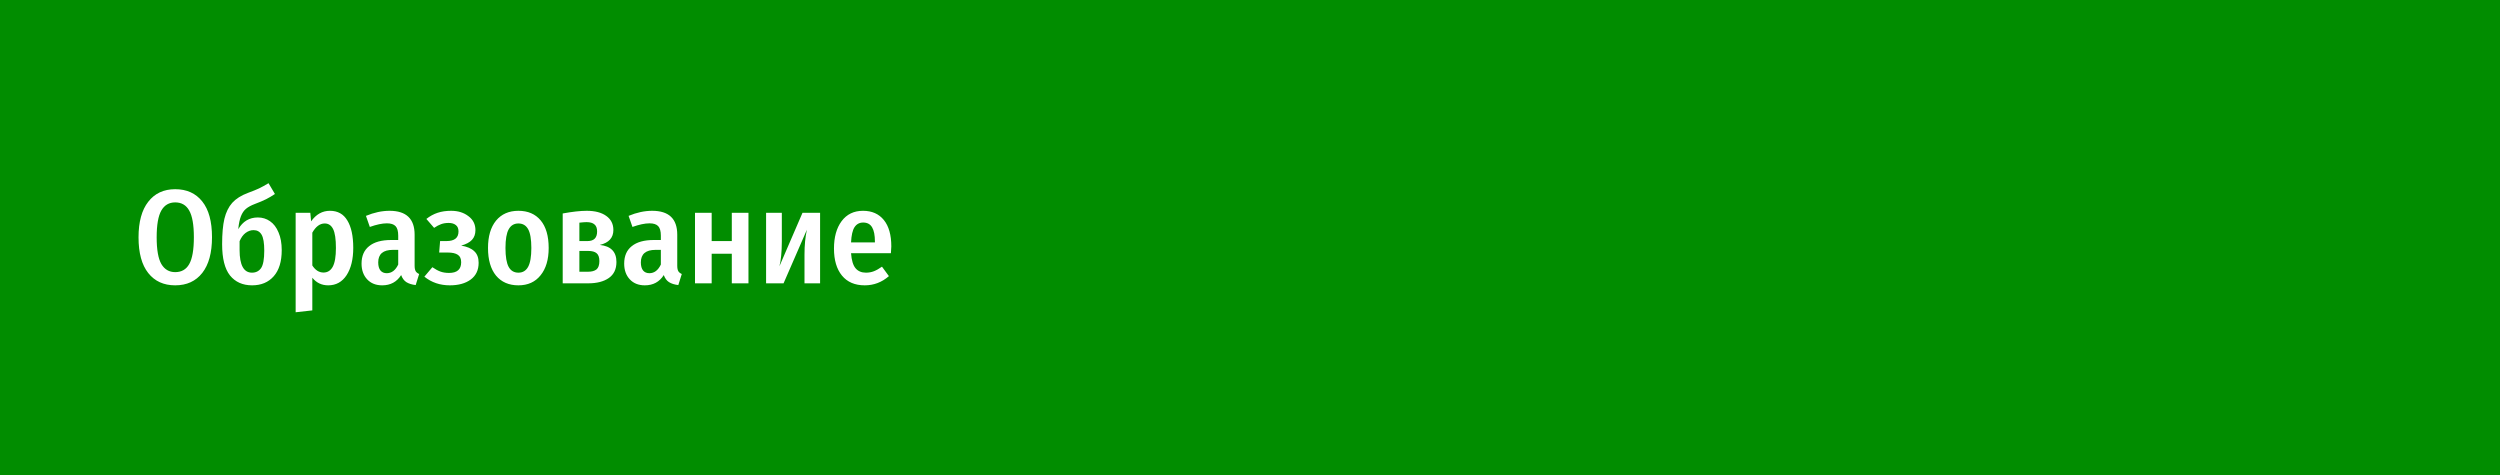 <?xml version="1.0" encoding="UTF-8"?> <svg xmlns="http://www.w3.org/2000/svg" width="300" height="57" viewBox="0 0 300 57" fill="none"> <rect width="300" height="57" fill="#018D00"></rect> <path d="M21.024 22.704C22.411 22.704 23.493 23.195 24.272 24.176C25.051 25.147 25.44 26.576 25.44 28.464C25.44 30.331 25.051 31.76 24.272 32.752C23.493 33.744 22.411 34.24 21.024 34.24C19.648 34.24 18.571 33.749 17.792 32.768C17.013 31.787 16.624 30.357 16.624 28.48C16.624 26.624 17.013 25.2 17.792 24.208C18.571 23.205 19.648 22.704 21.024 22.704ZM21.024 24.288C20.288 24.288 19.733 24.613 19.36 25.264C18.987 25.915 18.8 26.987 18.8 28.48C18.8 29.963 18.987 31.029 19.36 31.68C19.744 32.331 20.299 32.656 21.024 32.656C21.781 32.656 22.341 32.336 22.704 31.696C23.077 31.045 23.264 29.968 23.264 28.464C23.264 26.981 23.077 25.915 22.704 25.264C22.341 24.613 21.781 24.288 21.024 24.288ZM30.943 26.096C31.487 26.096 31.972 26.245 32.399 26.544C32.836 26.843 33.178 27.291 33.423 27.888C33.679 28.475 33.807 29.184 33.807 30.016C33.807 31.381 33.487 32.427 32.847 33.152C32.207 33.877 31.343 34.24 30.255 34.24C29.124 34.24 28.239 33.845 27.599 33.056C26.97 32.267 26.655 31.013 26.655 29.296C26.655 28.048 26.745 27.035 26.927 26.256C27.119 25.467 27.433 24.827 27.871 24.336C28.319 23.845 28.943 23.451 29.743 23.152C30.319 22.939 30.767 22.757 31.087 22.608C31.418 22.448 31.796 22.24 32.223 21.984L32.991 23.28C32.66 23.504 32.308 23.712 31.935 23.904C31.572 24.085 31.119 24.277 30.575 24.48C30.127 24.651 29.775 24.843 29.519 25.056C29.263 25.269 29.06 25.568 28.911 25.952C28.762 26.325 28.655 26.843 28.591 27.504C29.135 26.565 29.919 26.096 30.943 26.096ZM30.239 32.72C30.708 32.72 31.071 32.539 31.327 32.176C31.583 31.803 31.711 31.104 31.711 30.08C31.711 29.163 31.604 28.523 31.391 28.16C31.177 27.797 30.858 27.616 30.431 27.616C30.09 27.616 29.77 27.728 29.471 27.952C29.183 28.165 28.943 28.496 28.751 28.944V30C28.751 31.813 29.247 32.72 30.239 32.72ZM39.59 25.296C40.529 25.296 41.227 25.685 41.686 26.464C42.155 27.232 42.39 28.325 42.39 29.744C42.39 31.109 42.123 32.203 41.59 33.024C41.056 33.835 40.321 34.24 39.382 34.24C38.603 34.24 37.968 33.936 37.478 33.328V37.248L35.478 37.472V25.536H37.238L37.334 26.56C37.931 25.717 38.683 25.296 39.59 25.296ZM38.822 32.704C39.302 32.704 39.67 32.475 39.926 32.016C40.182 31.547 40.31 30.795 40.31 29.76C40.31 28.693 40.198 27.936 39.974 27.488C39.75 27.04 39.414 26.816 38.966 26.816C38.39 26.816 37.894 27.184 37.478 27.92V31.856C37.84 32.421 38.288 32.704 38.822 32.704ZM49.754 31.872C49.754 32.171 49.797 32.395 49.882 32.544C49.968 32.683 50.106 32.795 50.298 32.88L49.882 34.208C49.424 34.155 49.05 34.037 48.762 33.856C48.485 33.675 48.277 33.392 48.138 33.008C47.616 33.829 46.858 34.24 45.866 34.24C45.109 34.24 44.506 34 44.058 33.52C43.61 33.04 43.386 32.411 43.386 31.632C43.386 30.715 43.69 30.016 44.298 29.536C44.906 29.045 45.786 28.8 46.938 28.8H47.786V28.272C47.786 27.739 47.68 27.36 47.466 27.136C47.253 26.912 46.906 26.8 46.426 26.8C45.872 26.8 45.189 26.944 44.378 27.232L43.914 25.904C44.885 25.499 45.829 25.296 46.746 25.296C48.752 25.296 49.754 26.251 49.754 28.16V31.872ZM46.41 32.784C46.997 32.784 47.456 32.437 47.786 31.744V29.984H47.146C45.973 29.984 45.386 30.485 45.386 31.488C45.386 31.915 45.477 32.24 45.658 32.464C45.84 32.677 46.09 32.784 46.41 32.784ZM54.14 25.296C54.962 25.296 55.65 25.509 56.204 25.936C56.77 26.352 57.052 26.912 57.052 27.616C57.052 28.096 56.913 28.485 56.636 28.784C56.359 29.083 55.927 29.312 55.34 29.472C56.044 29.589 56.567 29.813 56.908 30.144C57.26 30.464 57.436 30.928 57.436 31.536C57.436 32.411 57.116 33.083 56.476 33.552C55.847 34.011 55.015 34.24 53.98 34.24C52.796 34.24 51.778 33.893 50.924 33.2L51.884 32.064C52.236 32.309 52.562 32.485 52.86 32.592C53.159 32.699 53.5 32.752 53.884 32.752C54.855 32.752 55.34 32.325 55.34 31.472C55.34 31.045 55.207 30.747 54.94 30.576C54.673 30.395 54.273 30.304 53.74 30.304H52.7L52.812 28.928H53.58C54.54 28.928 55.02 28.544 55.02 27.776C55.02 27.424 54.913 27.168 54.7 27.008C54.487 26.837 54.199 26.752 53.836 26.752C53.505 26.752 53.207 26.8 52.94 26.896C52.673 26.992 52.391 27.141 52.092 27.344L51.164 26.272C51.58 25.941 52.028 25.696 52.508 25.536C52.988 25.376 53.532 25.296 54.14 25.296ZM62.209 25.296C63.35 25.296 64.241 25.68 64.881 26.448C65.521 27.216 65.841 28.32 65.841 29.76C65.841 31.147 65.516 32.24 64.865 33.04C64.225 33.84 63.34 34.24 62.209 34.24C61.068 34.24 60.172 33.851 59.521 33.072C58.881 32.283 58.561 31.179 58.561 29.76C58.561 28.363 58.881 27.269 59.521 26.48C60.172 25.691 61.068 25.296 62.209 25.296ZM62.209 26.816C61.687 26.816 61.297 27.051 61.041 27.52C60.785 27.979 60.657 28.725 60.657 29.76C60.657 30.805 60.785 31.563 61.041 32.032C61.297 32.491 61.687 32.72 62.209 32.72C62.732 32.72 63.121 32.485 63.377 32.016C63.633 31.547 63.761 30.795 63.761 29.76C63.761 28.715 63.633 27.963 63.377 27.504C63.121 27.045 62.732 26.816 62.209 26.816ZM71.973 29.392C73.306 29.531 73.973 30.213 73.973 31.44C73.973 32.293 73.669 32.933 73.061 33.36C72.453 33.787 71.626 34 70.581 34H67.525V25.616C68.687 25.403 69.647 25.296 70.405 25.296C71.397 25.296 72.175 25.499 72.741 25.904C73.317 26.309 73.605 26.875 73.605 27.6C73.605 28.539 73.061 29.136 71.973 29.392ZM70.389 26.656C70.197 26.656 69.909 26.677 69.525 26.72V28.928H70.501C71.269 28.928 71.653 28.544 71.653 27.776C71.653 27.381 71.546 27.099 71.333 26.928C71.13 26.747 70.815 26.656 70.389 26.656ZM70.565 32.608C71.002 32.608 71.338 32.517 71.573 32.336C71.807 32.144 71.925 31.808 71.925 31.328C71.925 30.88 71.813 30.565 71.589 30.384C71.375 30.203 71.039 30.112 70.581 30.112H69.525V32.608H70.565ZM81.27 31.872C81.27 32.171 81.312 32.395 81.398 32.544C81.483 32.683 81.622 32.795 81.814 32.88L81.398 34.208C80.939 34.155 80.566 34.037 80.278 33.856C80.001 33.675 79.793 33.392 79.654 33.008C79.131 33.829 78.374 34.24 77.382 34.24C76.624 34.24 76.022 34 75.574 33.52C75.126 33.04 74.902 32.411 74.902 31.632C74.902 30.715 75.206 30.016 75.814 29.536C76.422 29.045 77.302 28.8 78.454 28.8H79.302V28.272C79.302 27.739 79.195 27.36 78.982 27.136C78.769 26.912 78.422 26.8 77.942 26.8C77.387 26.8 76.704 26.944 75.894 27.232L75.43 25.904C76.4 25.499 77.344 25.296 78.262 25.296C80.267 25.296 81.27 26.251 81.27 28.16V31.872ZM77.926 32.784C78.513 32.784 78.971 32.437 79.302 31.744V29.984H78.662C77.489 29.984 76.902 30.485 76.902 31.488C76.902 31.915 76.993 32.24 77.174 32.464C77.355 32.677 77.606 32.784 77.926 32.784ZM87.816 34V30.448H85.4V34H83.4V25.536H85.4V28.928H87.816V25.536H89.816V34H87.816ZM98.411 34H96.539V30.56C96.539 29.429 96.635 28.432 96.827 27.568L94.027 34H91.931V25.536H93.819V28.976C93.819 29.605 93.792 30.181 93.739 30.704C93.686 31.227 93.616 31.643 93.531 31.952L96.299 25.536H98.411V34ZM106.957 29.568C106.957 29.664 106.941 29.936 106.909 30.384H102.125C102.189 31.237 102.37 31.84 102.669 32.192C102.967 32.544 103.383 32.72 103.917 32.72C104.258 32.72 104.578 32.661 104.877 32.544C105.175 32.427 105.495 32.245 105.837 32L106.669 33.136C105.826 33.872 104.861 34.24 103.773 34.24C102.589 34.24 101.677 33.851 101.037 33.072C100.397 32.293 100.077 31.211 100.077 29.824C100.077 28.459 100.381 27.365 100.989 26.544C101.607 25.712 102.466 25.296 103.565 25.296C104.631 25.296 105.463 25.664 106.061 26.4C106.658 27.136 106.957 28.192 106.957 29.568ZM104.989 28.992C104.989 28.224 104.877 27.653 104.653 27.28C104.429 26.896 104.071 26.704 103.581 26.704C103.133 26.704 102.786 26.891 102.541 27.264C102.306 27.627 102.167 28.235 102.125 29.088H104.989V28.992Z" fill="white"></path> </svg> 